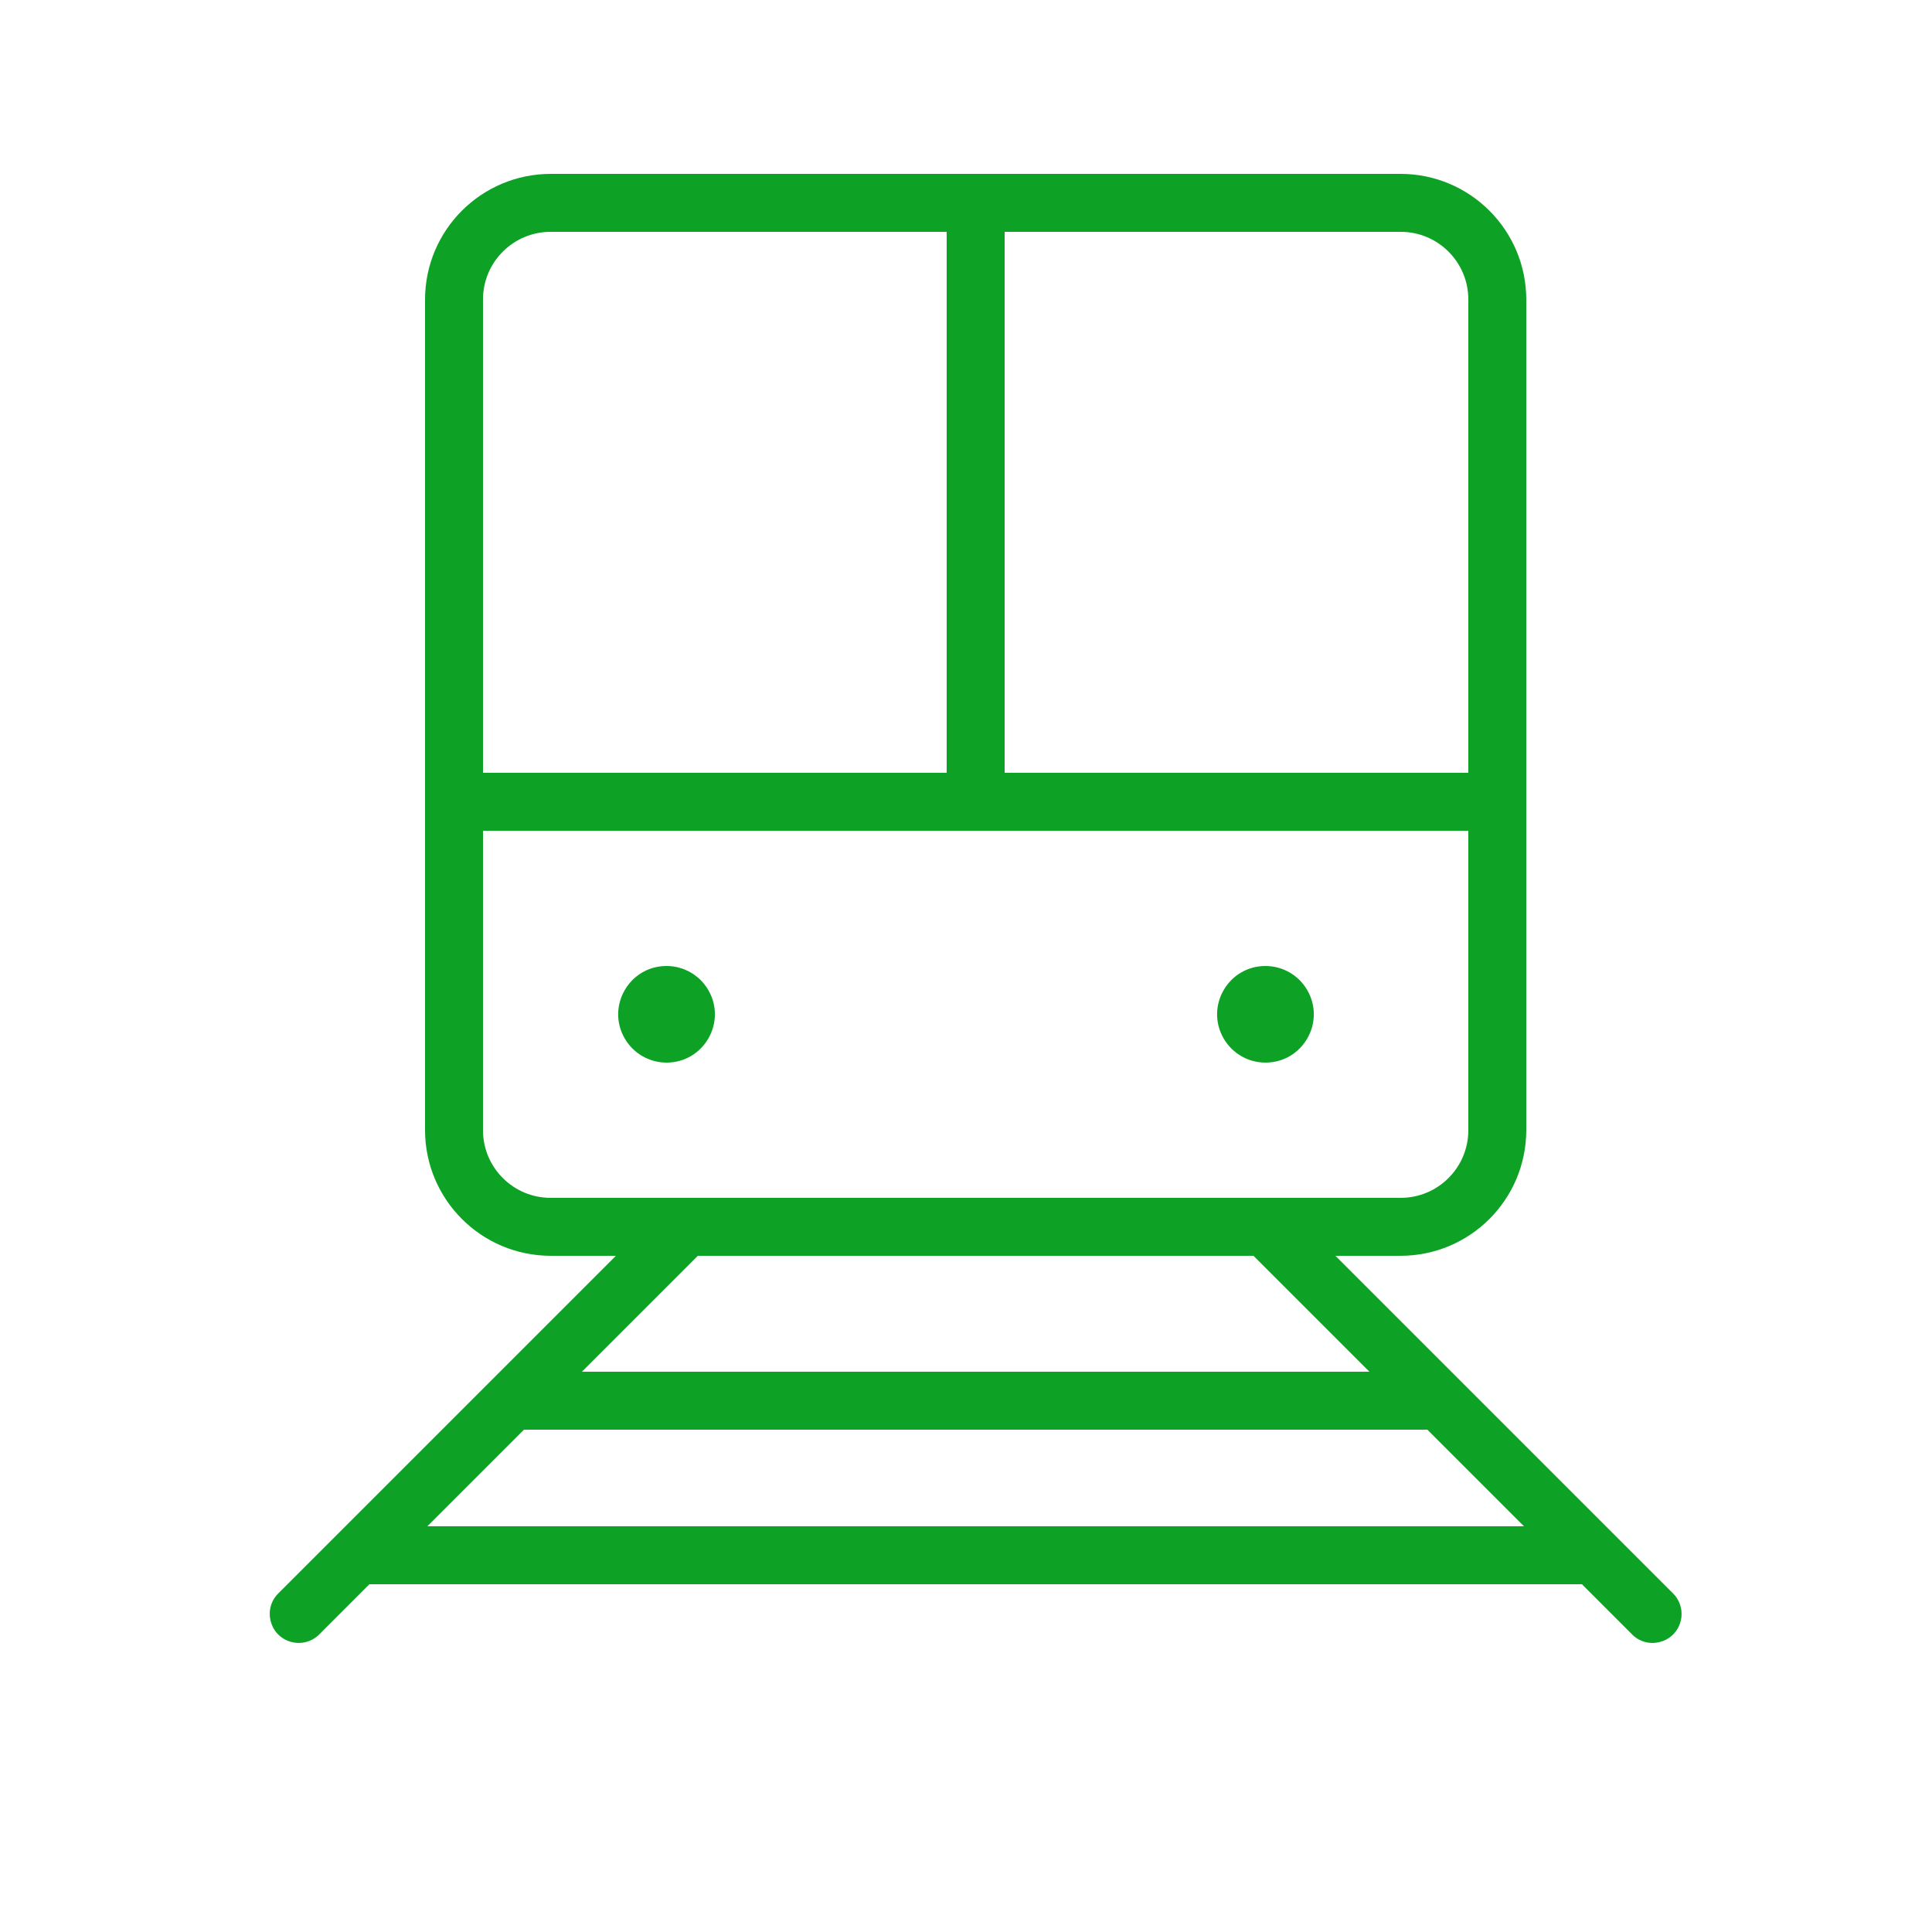 <?xml version="1.0" encoding="UTF-8"?> <svg xmlns="http://www.w3.org/2000/svg" viewBox="1950 2450 100 100" width="100" height="100"><path fill="#0da226" stroke="none" fill-opacity="1" stroke-width="1" stroke-opacity="1" color="rgb(51, 51, 51)" fill-rule="evenodd" id="tSvg100eed5d7d6" title="Path 10" d="M 2036.56 2532.44 C 2032.893 2528.773 2029.227 2525.107 2025.56 2521.44 C 2023.413 2519.293 2021.267 2517.147 2019.12 2515 C 2020.247 2515 2021.373 2515 2022.5 2515 C 2026.088 2514.994 2028.994 2512.088 2029 2508.5 C 2029 2494.167 2029 2479.833 2029 2465.5 C 2028.994 2461.912 2026.088 2459.006 2022.5 2459 C 2007.833 2459 1993.167 2459 1978.5 2459 C 1974.912 2459.006 1972.006 2461.912 1972 2465.5 C 1972 2479.833 1972 2494.167 1972 2508.5 C 1972.006 2512.088 1974.912 2514.994 1978.5 2515 C 1979.627 2515 1980.753 2515 1981.88 2515 C 1979.733 2517.147 1977.587 2519.293 1975.44 2521.44 C 1971.773 2525.107 1968.107 2528.773 1964.44 2532.44 C 1963.595 2533.227 1963.919 2534.634 1965.023 2534.972 C 1965.572 2535.14 1966.169 2534.98 1966.56 2534.56 C 1967.413 2533.707 1968.267 2532.853 1969.12 2532 C 1990.04 2532 2010.96 2532 2031.88 2532 C 2032.733 2532.853 2033.587 2533.707 2034.44 2534.56 C 2035.227 2535.405 2036.634 2535.081 2036.972 2533.977C 2037.14 2533.428 2036.98 2532.831 2036.56 2532.44Z M 2026 2465.5 C 2026 2473.667 2026 2481.833 2026 2490 C 2018 2490 2010 2490 2002 2490 C 2002 2480.667 2002 2471.333 2002 2462 C 2008.833 2462 2015.667 2462 2022.5 2462C 2024.433 2462 2026 2463.567 2026 2465.5Z M 1978.5 2462 C 1985.333 2462 1992.167 2462 1999 2462 C 1999 2471.333 1999 2480.667 1999 2490 C 1991 2490 1983 2490 1975 2490 C 1975 2481.833 1975 2473.667 1975 2465.5C 1975 2463.567 1976.567 2462 1978.5 2462Z M 1975 2508.5 C 1975 2503.333 1975 2498.167 1975 2493 C 1992 2493 2009 2493 2026 2493 C 2026 2498.167 2026 2503.333 2026 2508.5 C 2026 2510.433 2024.433 2512 2022.5 2512 C 2007.833 2512 1993.167 2512 1978.5 2512C 1976.567 2512 1975 2510.433 1975 2508.5Z M 2014.88 2515 C 2016.88 2517 2018.88 2519 2020.88 2521 C 2007.293 2521 1993.707 2521 1980.12 2521 C 1982.12 2519 1984.12 2517 1986.12 2515C 1995.707 2515 2005.293 2515 2014.88 2515Z M 1972.12 2529 C 1973.787 2527.333 1975.453 2525.667 1977.12 2524 C 1992.707 2524 2008.293 2524 2023.88 2524 C 2025.547 2525.667 2027.213 2527.333 2028.88 2529C 2009.96 2529 1991.04 2529 1972.12 2529Z"></path><path fill="#0da226" stroke="none" fill-opacity="1" stroke-width="1" stroke-opacity="1" color="rgb(51, 51, 51)" fill-rule="evenodd" id="tSvg12d8b36a27c" title="Path 11" d="M 1984.5 2500 C 1982.575 2500 1981.373 2502.083 1982.335 2503.75 C 1982.782 2504.524 1983.607 2505 1984.5 2505 C 1986.425 2505 1987.627 2502.917 1986.665 2501.25C 1986.218 2500.476 1985.393 2500 1984.5 2500Z M 2015.5 2500 C 2013.575 2500 2012.373 2502.083 2013.335 2503.75 C 2013.782 2504.524 2014.607 2505 2015.5 2505 C 2017.425 2505 2018.627 2502.917 2017.665 2501.25C 2017.218 2500.476 2016.393 2500 2015.5 2500Z"></path><defs> </defs></svg> 